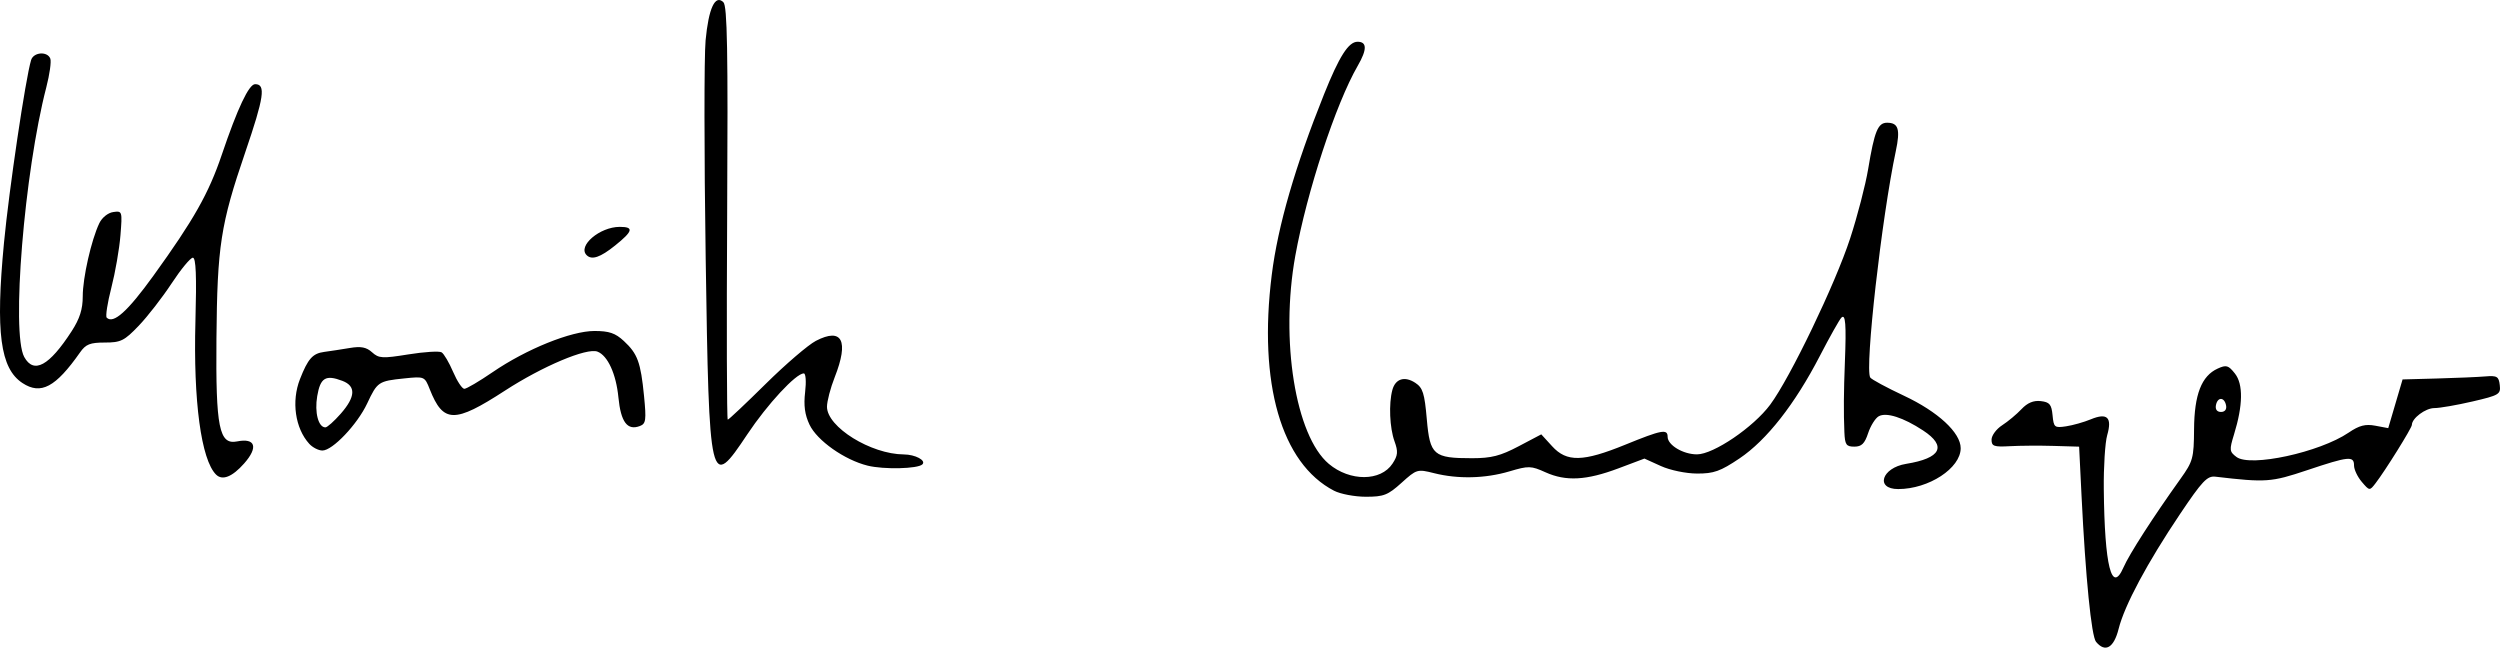 <?xml version="1.0" encoding="UTF-8" standalone="no"?>
<svg
   xmlns:dc="http://purl.org/dc/elements/1.1/"
   xmlns:cc="http://creativecommons.org/ns#"
   xmlns:rdf="http://www.w3.org/1999/02/22-rdf-syntax-ns#"
   xmlns:svg="http://www.w3.org/2000/svg"
   xmlns="http://www.w3.org/2000/svg"
   version="1.1"
   width="648.314"
   height="167.956"
   id="svg3856">
  <defs
     id="defs3860" />
  <path
     d="m 543.56,166.453 c -1.208,-1.455 -2.72,-16.68 -3.763,-37.873 l -0.627,-12.75 -6.606,-0.193 c -3.634,-0.106 -8.744,-0.074 -11.356,0.071 -4.138,0.23 -4.75,0.012 -4.75,-1.692 0,-1.076 1.238,-2.756 2.75,-3.733 1.512,-0.977 3.768,-2.858 5.013,-4.18 1.551,-1.647 3.124,-2.304 5,-2.088 2.297,0.265 2.789,0.854 3.058,3.666 0.302,3.15 0.512,3.323 3.5,2.875 1.748,-0.262 4.635,-1.078 6.415,-1.815 4.275,-1.769 5.581,-0.503 4.254,4.122 -0.545,1.899 -0.942,8.181 -0.882,13.96 0.206,19.99 2.045,27.317 5.101,20.335 1.521,-3.474 7.645,-12.993 14.771,-22.961 3.26,-4.56 3.484,-5.375 3.536,-12.868 0.063,-9.028 1.933,-13.836 6.125,-15.746 2.239,-1.02 2.777,-0.865 4.478,1.293 2.174,2.758 2.09,8.23 -0.243,15.797 -1.24,4.023 -1.193,4.454 0.642,5.833 3.589,2.697 21.549,-1.198 29.076,-6.306 2.767,-1.877 4.341,-2.287 6.928,-1.801 l 3.348,0.628 1.86,-6.315 1.86,-6.315 8.955,-0.243 c 4.925,-0.134 10.53,-0.374 12.455,-0.534 3.094,-0.257 3.534,0.003 3.796,2.245 0.278,2.384 -0.146,2.639 -7.072,4.25 -4.053,0.943 -8.503,1.714 -9.891,1.714 -2.305,0 -5.833,2.644 -5.833,4.372 0,0.775 -6.919,11.88 -9.425,15.128 -1.532,1.986 -1.558,1.983 -3.559,-0.361 -1.109,-1.298 -2.015,-3.211 -2.015,-4.25 0,-2.541 -1.341,-2.407 -12.149,1.214 -9.347,3.132 -10.66,3.224 -23.811,1.685 -2.113,-0.247 -3.409,1.124 -9.177,9.712 -8.498,12.651 -14.384,23.659 -15.91,29.75 -1.24,4.95 -3.473,6.237 -5.85,3.373 z m 33.721,-61.302 c -0.429,-2.23 -2.208,-2.278 -2.633,-0.071 -0.211,1.095 0.28,1.75 1.31,1.75 1.003,0 1.52,-0.656 1.323,-1.679 z m -231.323,22.112 c -13.697,-7.098 -19.685,-27.854 -16.156,-56.007 1.587,-12.664 6.048,-28.072 13.536,-46.752 3.974,-9.916 6.37,-13.674 8.716,-13.674 2.472,0 2.486,2.005 0.041,6.236 -5.693,9.853 -13.185,32.654 -16.188,49.264 -3.957,21.883 0.039,46.684 8.693,53.966 5.465,4.598 13.48,4.566 16.515,-0.067 1.405,-2.145 1.49,-3.102 0.513,-5.805 -1.252,-3.462 -1.514,-9.71 -0.558,-13.275 0.788,-2.937 3.179,-3.686 5.958,-1.865 1.944,1.274 2.392,2.69 2.979,9.417 0.815,9.342 1.729,10.131 11.748,10.127 4.999,-0.002 7.341,-0.602 12.07,-3.095 l 5.867,-3.093 2.827,3.095 c 3.785,4.145 8.004,4.054 18.939,-0.405 9.476,-3.865 11,-4.149 11,-2.057 0,2.152 4.015,4.557 7.609,4.557 4.29,0 14.648,-7.031 19.002,-12.898 5.18,-6.979 16.866,-31.286 20.723,-43.102 1.885,-5.775 3.988,-13.875 4.673,-18 1.634,-9.831 2.521,-12 4.91,-12 2.943,0 3.462,1.694 2.256,7.367 -3.658,17.214 -8.079,56.357 -6.631,58.7 0.297,0.481 4.235,2.608 8.749,4.727 8.826,4.142 14.709,9.583 14.709,13.605 0,5.181 -8.287,10.6 -16.209,10.6 -6.025,0 -4.288,-5.511 2.06,-6.537 9.052,-1.464 10.629,-4.568 4.399,-8.66 -5.13,-3.369 -9.539,-4.781 -11.501,-3.683 -0.879,0.492 -2.118,2.466 -2.752,4.387 -0.895,2.711 -1.694,3.492 -3.575,3.492 -2.104,0 -2.443,-0.492 -2.581,-3.75 -0.214,-5.067 -0.175,-10.476 0.132,-18.25 0.384,-9.725 0.161,-12.536 -0.911,-11.45 -0.516,0.522 -3.034,5 -5.596,9.95 -6.464,12.49 -13.787,21.827 -20.831,26.56 -4.955,3.33 -6.66,3.937 -11,3.918 -2.895,-0.012 -6.993,-0.865 -9.391,-1.953 l -4.255,-1.931 -6.745,2.539 c -8.293,3.122 -13.606,3.41 -18.892,1.027 -3.791,-1.71 -4.391,-1.725 -9.383,-0.243 -6.26,1.859 -13.322,2.027 -19.525,0.465 -4.344,-1.094 -4.528,-1.039 -8.446,2.5 -3.533,3.192 -4.623,3.617 -9.252,3.612 -2.886,-0.003 -6.597,-0.706 -8.247,-1.561 z M 56.036,123.08 c -3.873,-3.848 -5.927,-19.092 -5.356,-39.76 0.327,-11.832 0.137,-16.49 -0.671,-16.49 -0.62,0 -3.094,2.992 -5.498,6.648 -2.404,3.657 -6.247,8.607 -8.541,11 -3.744,3.907 -4.642,4.352 -8.794,4.352 -3.829,0 -4.934,0.441 -6.421,2.562 -6.334,9.033 -10.157,11.07 -14.921,7.948 -5.778,-3.786 -7.015,-13.152 -4.804,-36.358 1.32,-13.85 5.591,-42.639 7.033,-47.403 0.628,-2.074 4.23,-2.345 4.986,-0.374 0.29,0.757 -0.18,4.108 -1.045,7.446 -5.708,22.029 -9.121,63.766 -5.718,69.927 2.481,4.493 6.476,2.318 12.3,-6.696 2.101,-3.252 2.872,-5.679 2.872,-9.04 0,-4.82 2.218,-14.604 4.296,-18.956 0.698,-1.461 2.245,-2.704 3.607,-2.897 2.344,-0.333 2.376,-0.229 1.871,6.062 -0.283,3.52 -1.342,9.615 -2.354,13.545 -1.012,3.93 -1.555,7.43 -1.206,7.78 1.721,1.721 5.41,-1.589 12.103,-10.859 10.475,-14.507 14.333,-21.333 17.735,-31.374 4.1,-12.101 7.035,-18.315 8.65,-18.315 2.82,0 2.336,3.329 -2.576,17.707 -6.383,18.683 -7.247,24.276 -7.456,48.293 -0.201,23.064 0.706,27.575 5.354,26.645 4.769,-0.954 5.55,1.514 1.814,5.734 -3.068,3.466 -5.638,4.482 -7.259,2.871 z M 225.004,120.755 c -6.004,-1.485 -13.116,-6.498 -15.074,-10.625 -1.228,-2.588 -1.551,-4.984 -1.14,-8.455 0.319,-2.695 0.166,-4.844 -0.345,-4.844 -2.036,0 -9.428,7.975 -14.646,15.801 -9.727,14.587 -9.902,13.846 -10.798,-45.718 -0.404,-26.862 -0.415,-52.254 -0.024,-56.426 0.784,-8.362 2.485,-12.008 4.62,-9.901 1.006,0.992 1.21,12.467 0.976,54.75 -0.163,29.422 -0.094,53.495 0.154,53.495 0.248,0 4.676,-4.176 9.841,-9.28 5.165,-5.104 11.02,-10.125 13.01,-11.157 6.813,-3.534 8.618,-0.045 4.881,9.437 -1.1,2.791 -2,6.234 -2,7.652 0,5.252 11.382,12.312 19.931,12.363 2.969,0.018 5.835,1.552 4.812,2.575 -1.167,1.167 -9.992,1.375 -14.197,0.334 z M 80.183,115.078 c -3.646,-4.029 -4.646,-11.006 -2.399,-16.748 2.071,-5.294 3.29,-6.669 6.263,-7.068 1.601,-0.215 4.618,-0.677 6.705,-1.026 2.862,-0.479 4.271,-0.203 5.733,1.12 1.753,1.586 2.658,1.638 9.438,0.545 4.125,-0.665 7.994,-0.904 8.599,-0.53 0.605,0.374 1.947,2.655 2.982,5.07 1.035,2.414 2.343,4.39 2.908,4.39 0.564,0 3.871,-1.948 7.349,-4.329 8.72,-5.97 20.345,-10.671 26.387,-10.671 3.815,0 5.419,0.546 7.632,2.598 3.565,3.306 4.369,5.496 5.232,14.257 0.616,6.256 0.489,7.191 -1.063,7.786 -3.262,1.252 -4.958,-1.005 -5.583,-7.43 -0.591,-6.071 -2.775,-10.839 -5.431,-11.858 -2.761,-1.06 -14.229,3.779 -24.022,10.136 -13.083,8.493 -15.974,8.439 -19.463,-0.361 -1.329,-3.353 -1.367,-3.369 -6.639,-2.825 -6.677,0.689 -6.96,0.88 -9.593,6.484 -2.566,5.458 -8.985,12.213 -11.605,12.213 -1.015,0 -2.558,-0.788 -3.43,-1.752 z m 8.172,-7.783 c 3.859,-4.395 4,-7.174 0.432,-8.53 -4.338,-1.649 -5.708,-0.82 -6.522,3.947 -0.724,4.242 0.29,8.118 2.124,8.118 0.474,0 2.258,-1.591 3.965,-3.535 z M 152.125,66.163 c -2.384,-2.384 3.4,-7.323 8.583,-7.33 3.732,-0.005 3.462,1.089 -1.191,4.829 -3.854,3.097 -6.052,3.841 -7.392,2.501 z"
     id="path3876"
     style="fill:#000000;fill-opacity:1" />
</svg>
